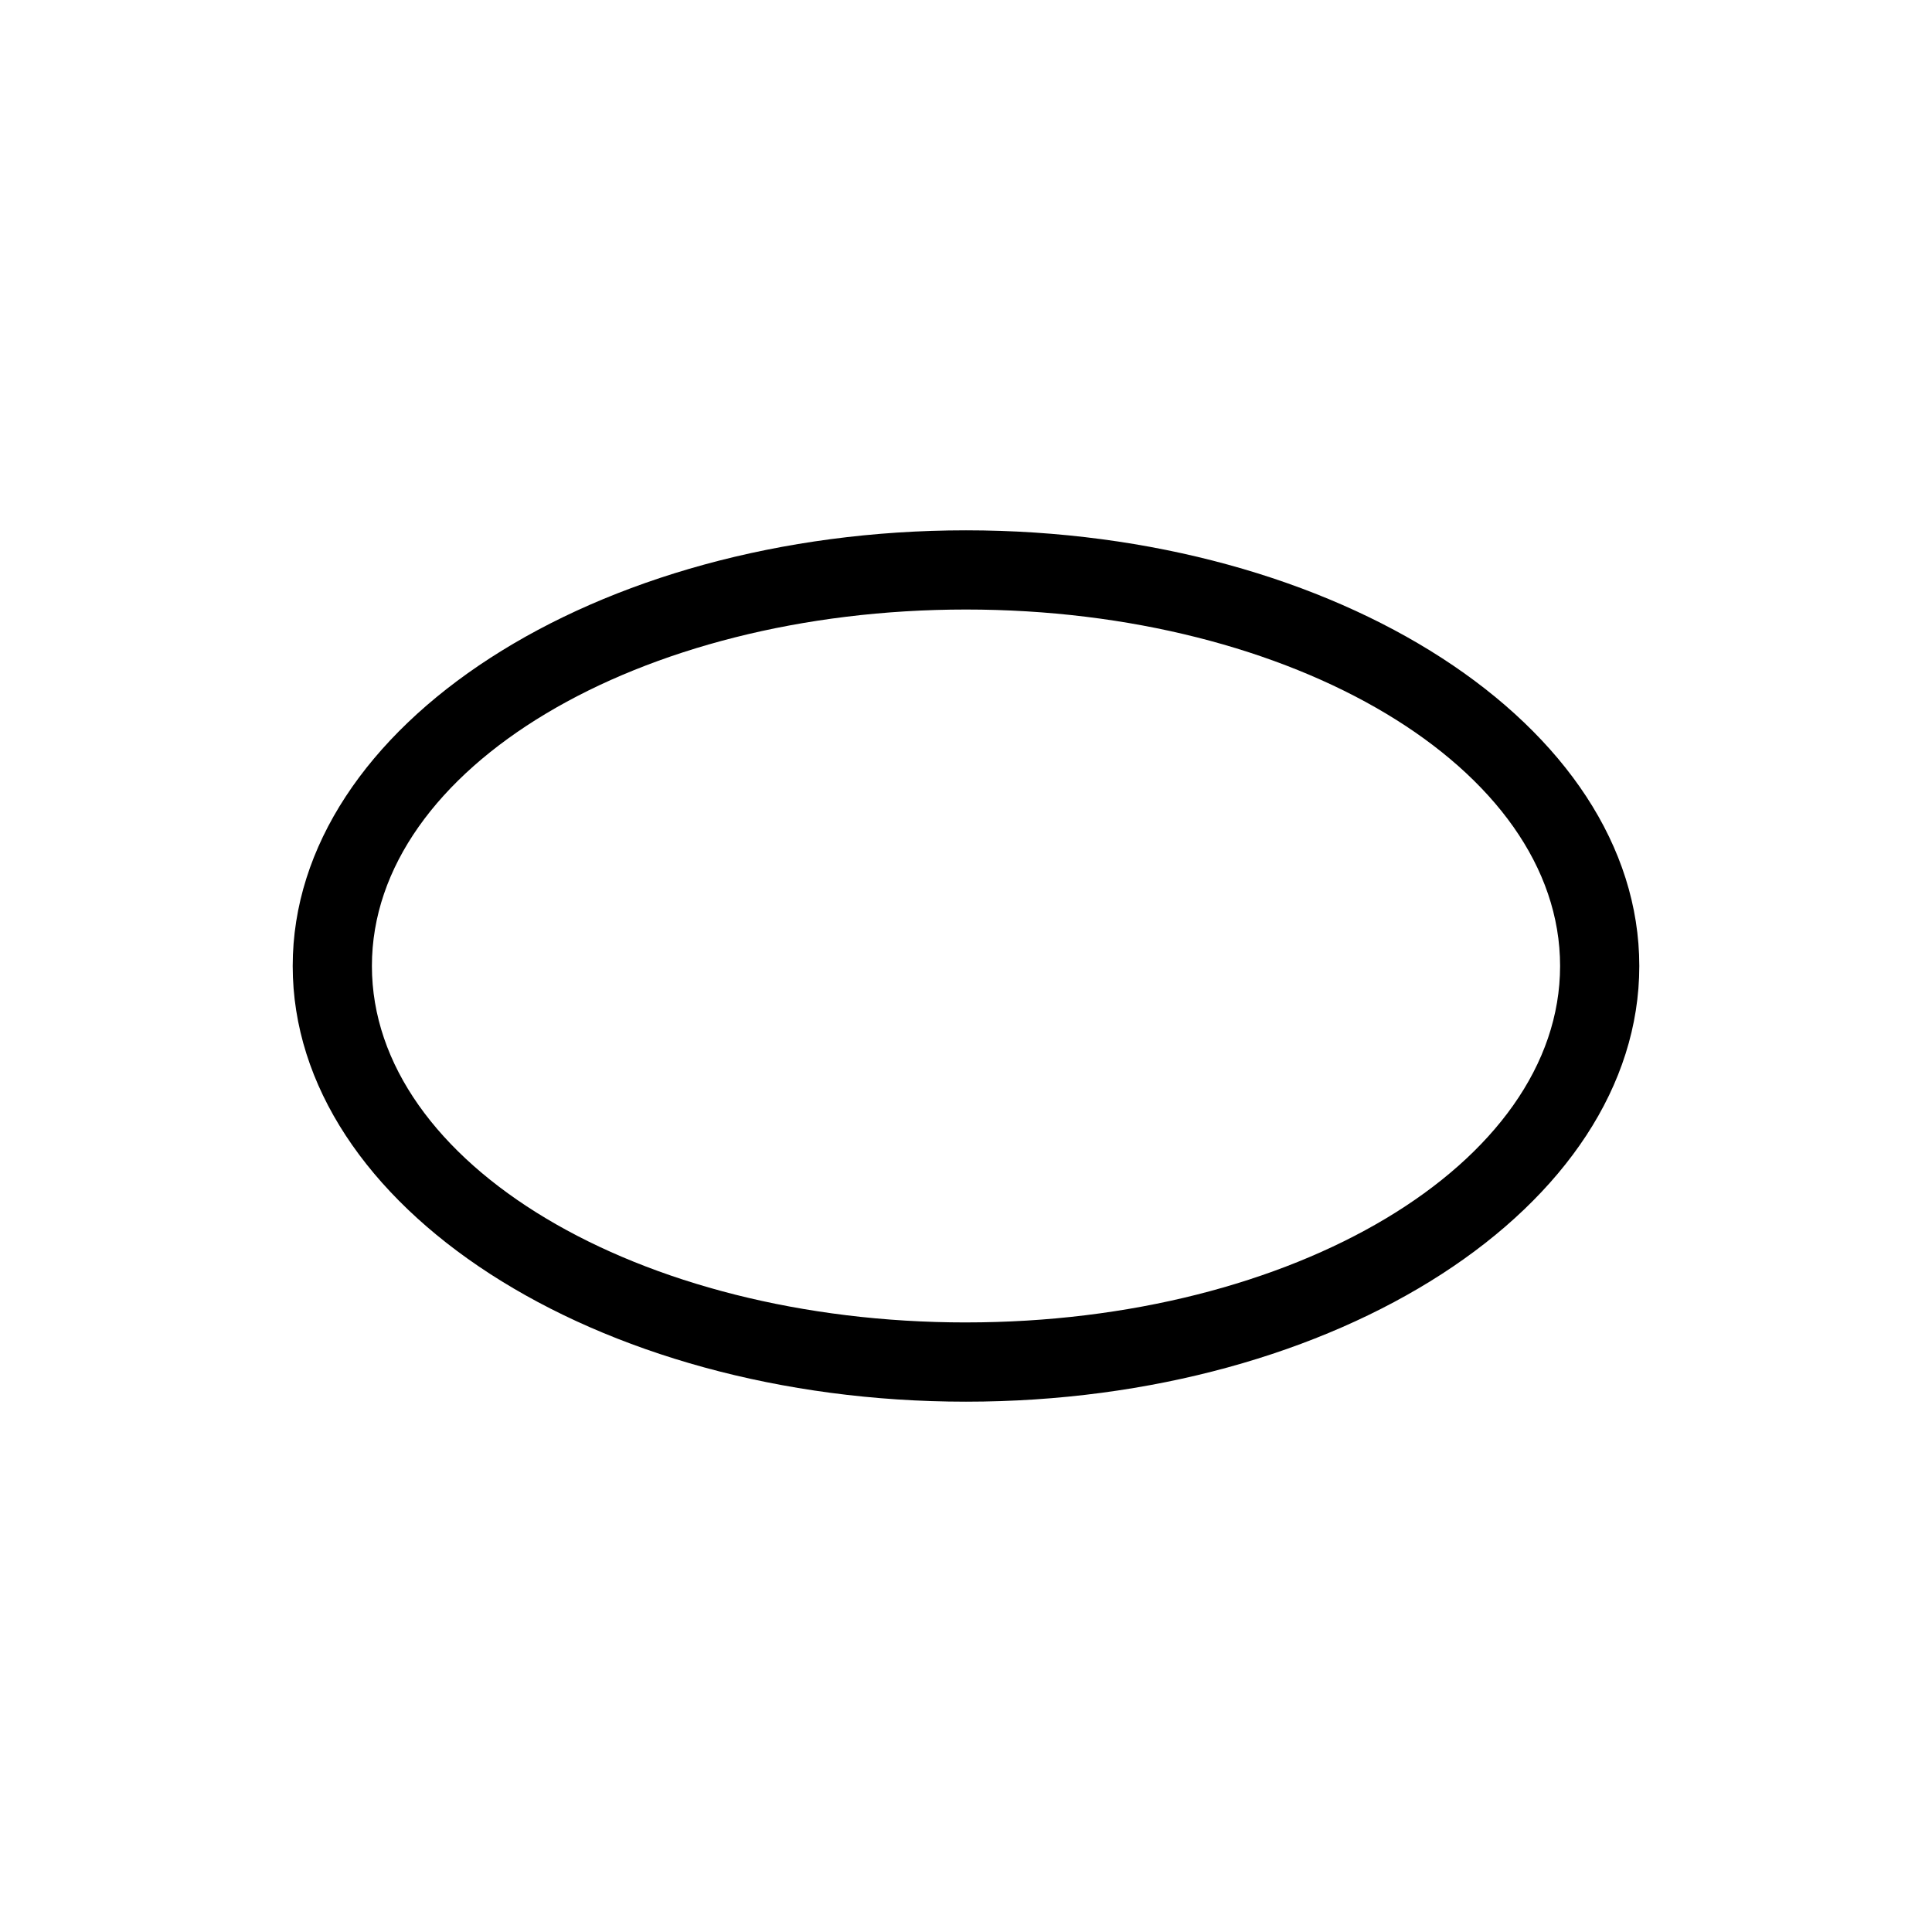 <?xml version="1.0" encoding="UTF-8"?>
<!-- Uploaded to: SVG Repo, www.svgrepo.com, Generator: SVG Repo Mixer Tools -->
<svg fill="#000000" width="800px" height="800px" version="1.1" viewBox="144 144 512 512" xmlns="http://www.w3.org/2000/svg">
 <path d="m400 284.54c-98.348 0-178.43 51.746-178.43 115.46s80.086 115.46 178.43 115.46 178.43-51.746 178.43-115.46c-0.004-63.711-80.086-115.46-178.43-115.46zm0 209.92c-86.801 0-157.44-41.984-157.44-94.465s70.637-94.465 157.44-94.465c86.801 0 157.44 41.984 157.44 94.465-0.004 52.48-70.641 94.461-157.44 94.461z"/>
</svg>